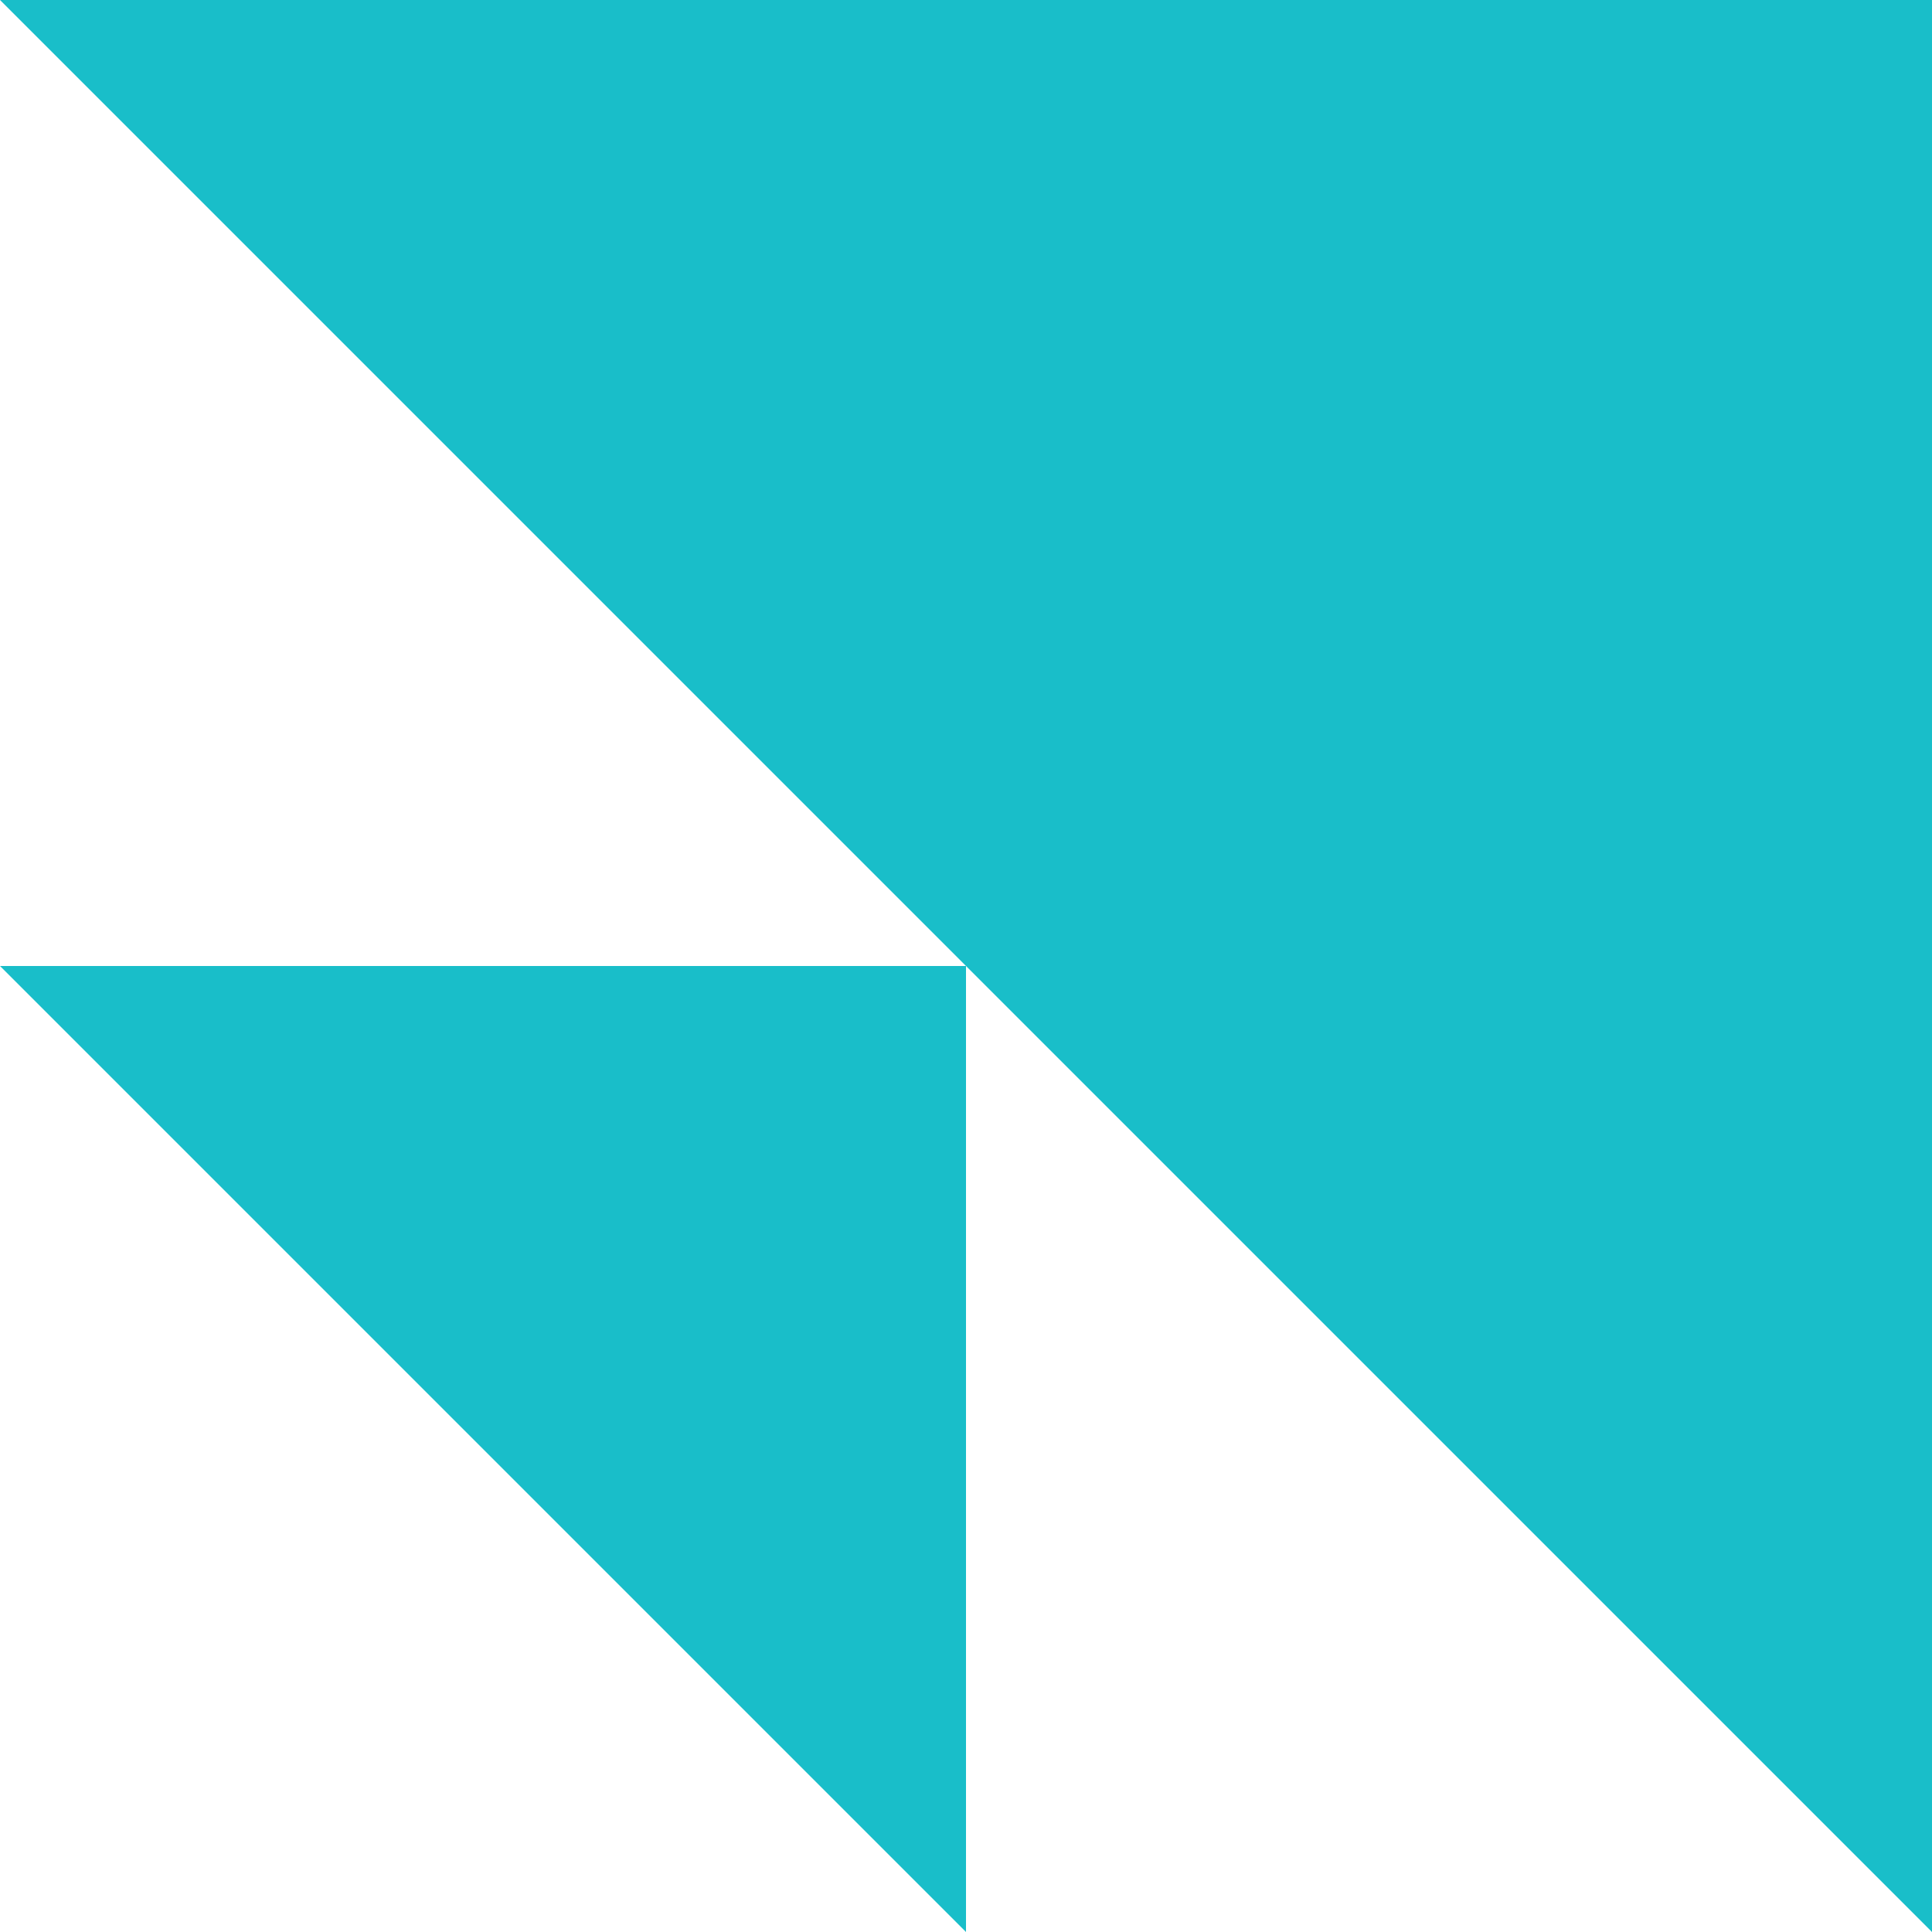 <svg width="52" height="52" viewBox="0 0 52 52" fill="none" xmlns="http://www.w3.org/2000/svg">
<path d="M52 1.1365e-06L52 52L9.78146e-07 0L52 1.1365e-06Z" fill="#19bec9"/>
<path d="M26 26L26 52L0 26L26 26Z" fill="#19bec9"/>
</svg>
